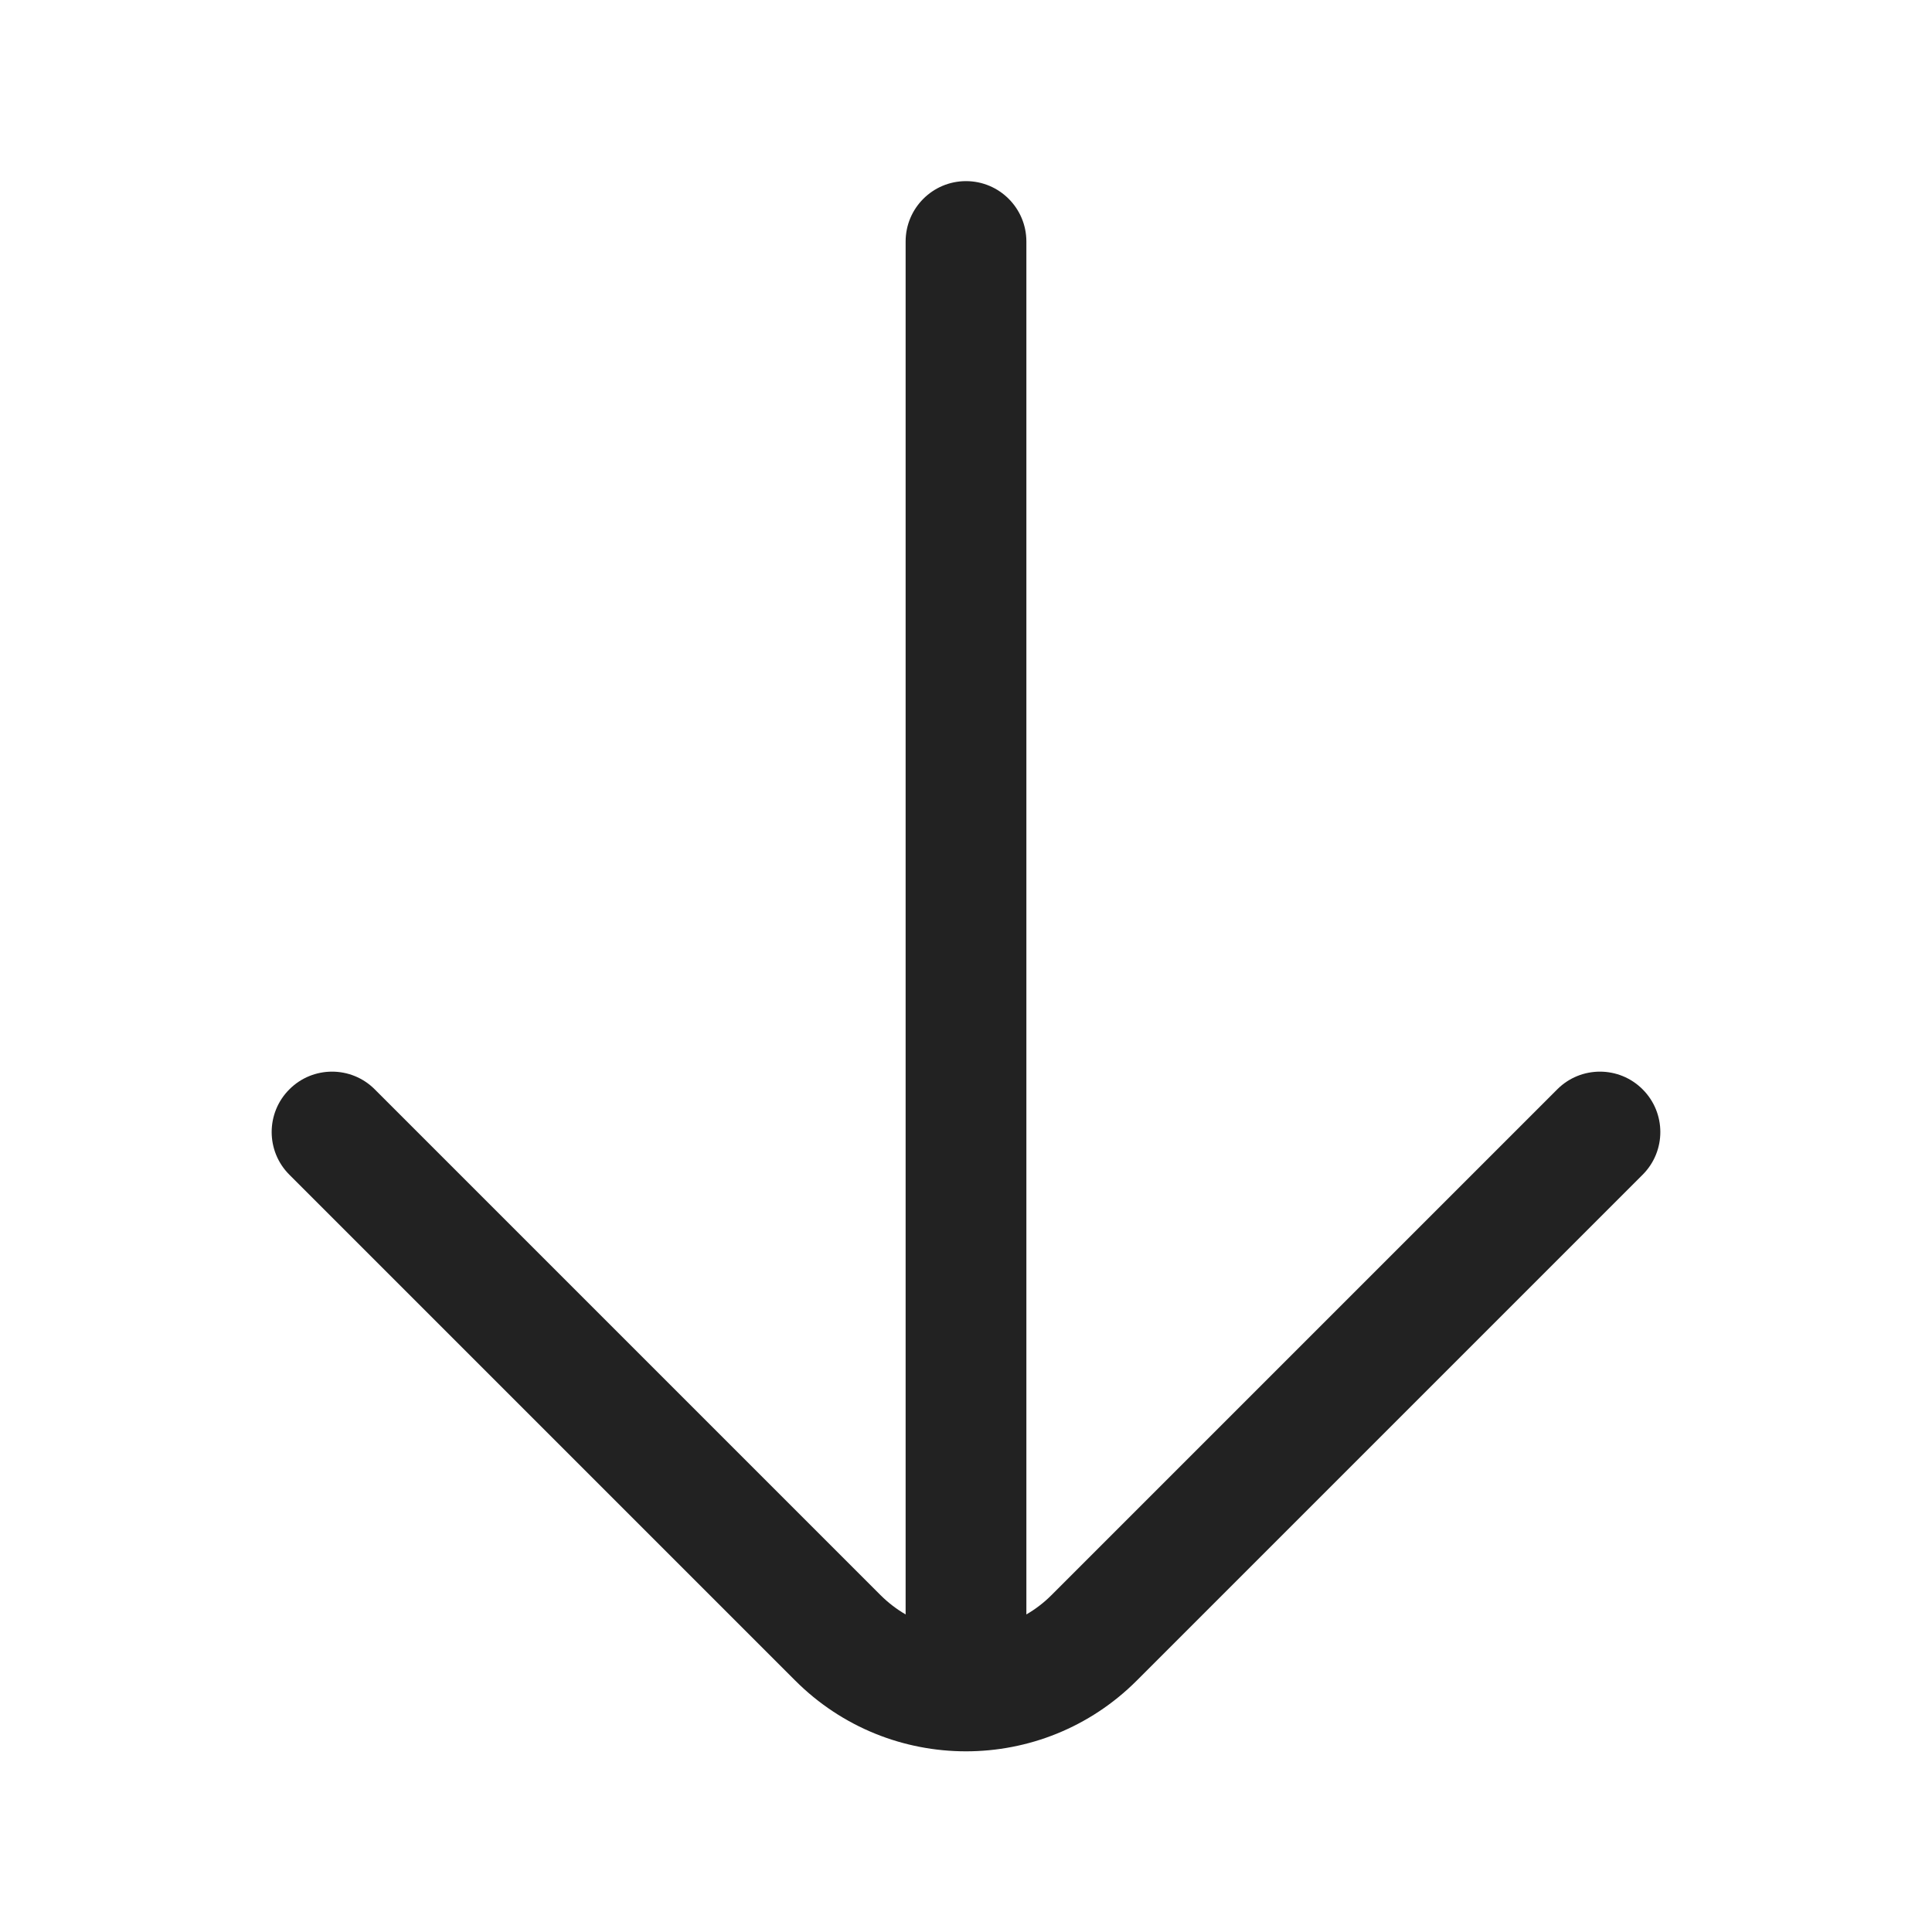 <svg width="32" height="32" viewBox="0 0 32 32" fill="none" xmlns="http://www.w3.org/2000/svg">
<path d="M15 26.74L15 4C15 3.448 15.448 3 16 3C16.552 3 17 3.448 17 4L17 26.74C17.148 26.654 17.288 26.548 17.414 26.422L25.793 18.043C26.183 17.652 26.817 17.652 27.207 18.043C27.598 18.433 27.598 19.067 27.207 19.457L18.828 27.836C17.266 29.398 14.734 29.398 13.172 27.836L4.793 19.457C4.402 19.067 4.402 18.433 4.793 18.043C5.183 17.652 5.817 17.652 6.207 18.043L14.586 26.422C14.713 26.548 14.852 26.654 15 26.74Z" fill="#222222"/>
</svg>
